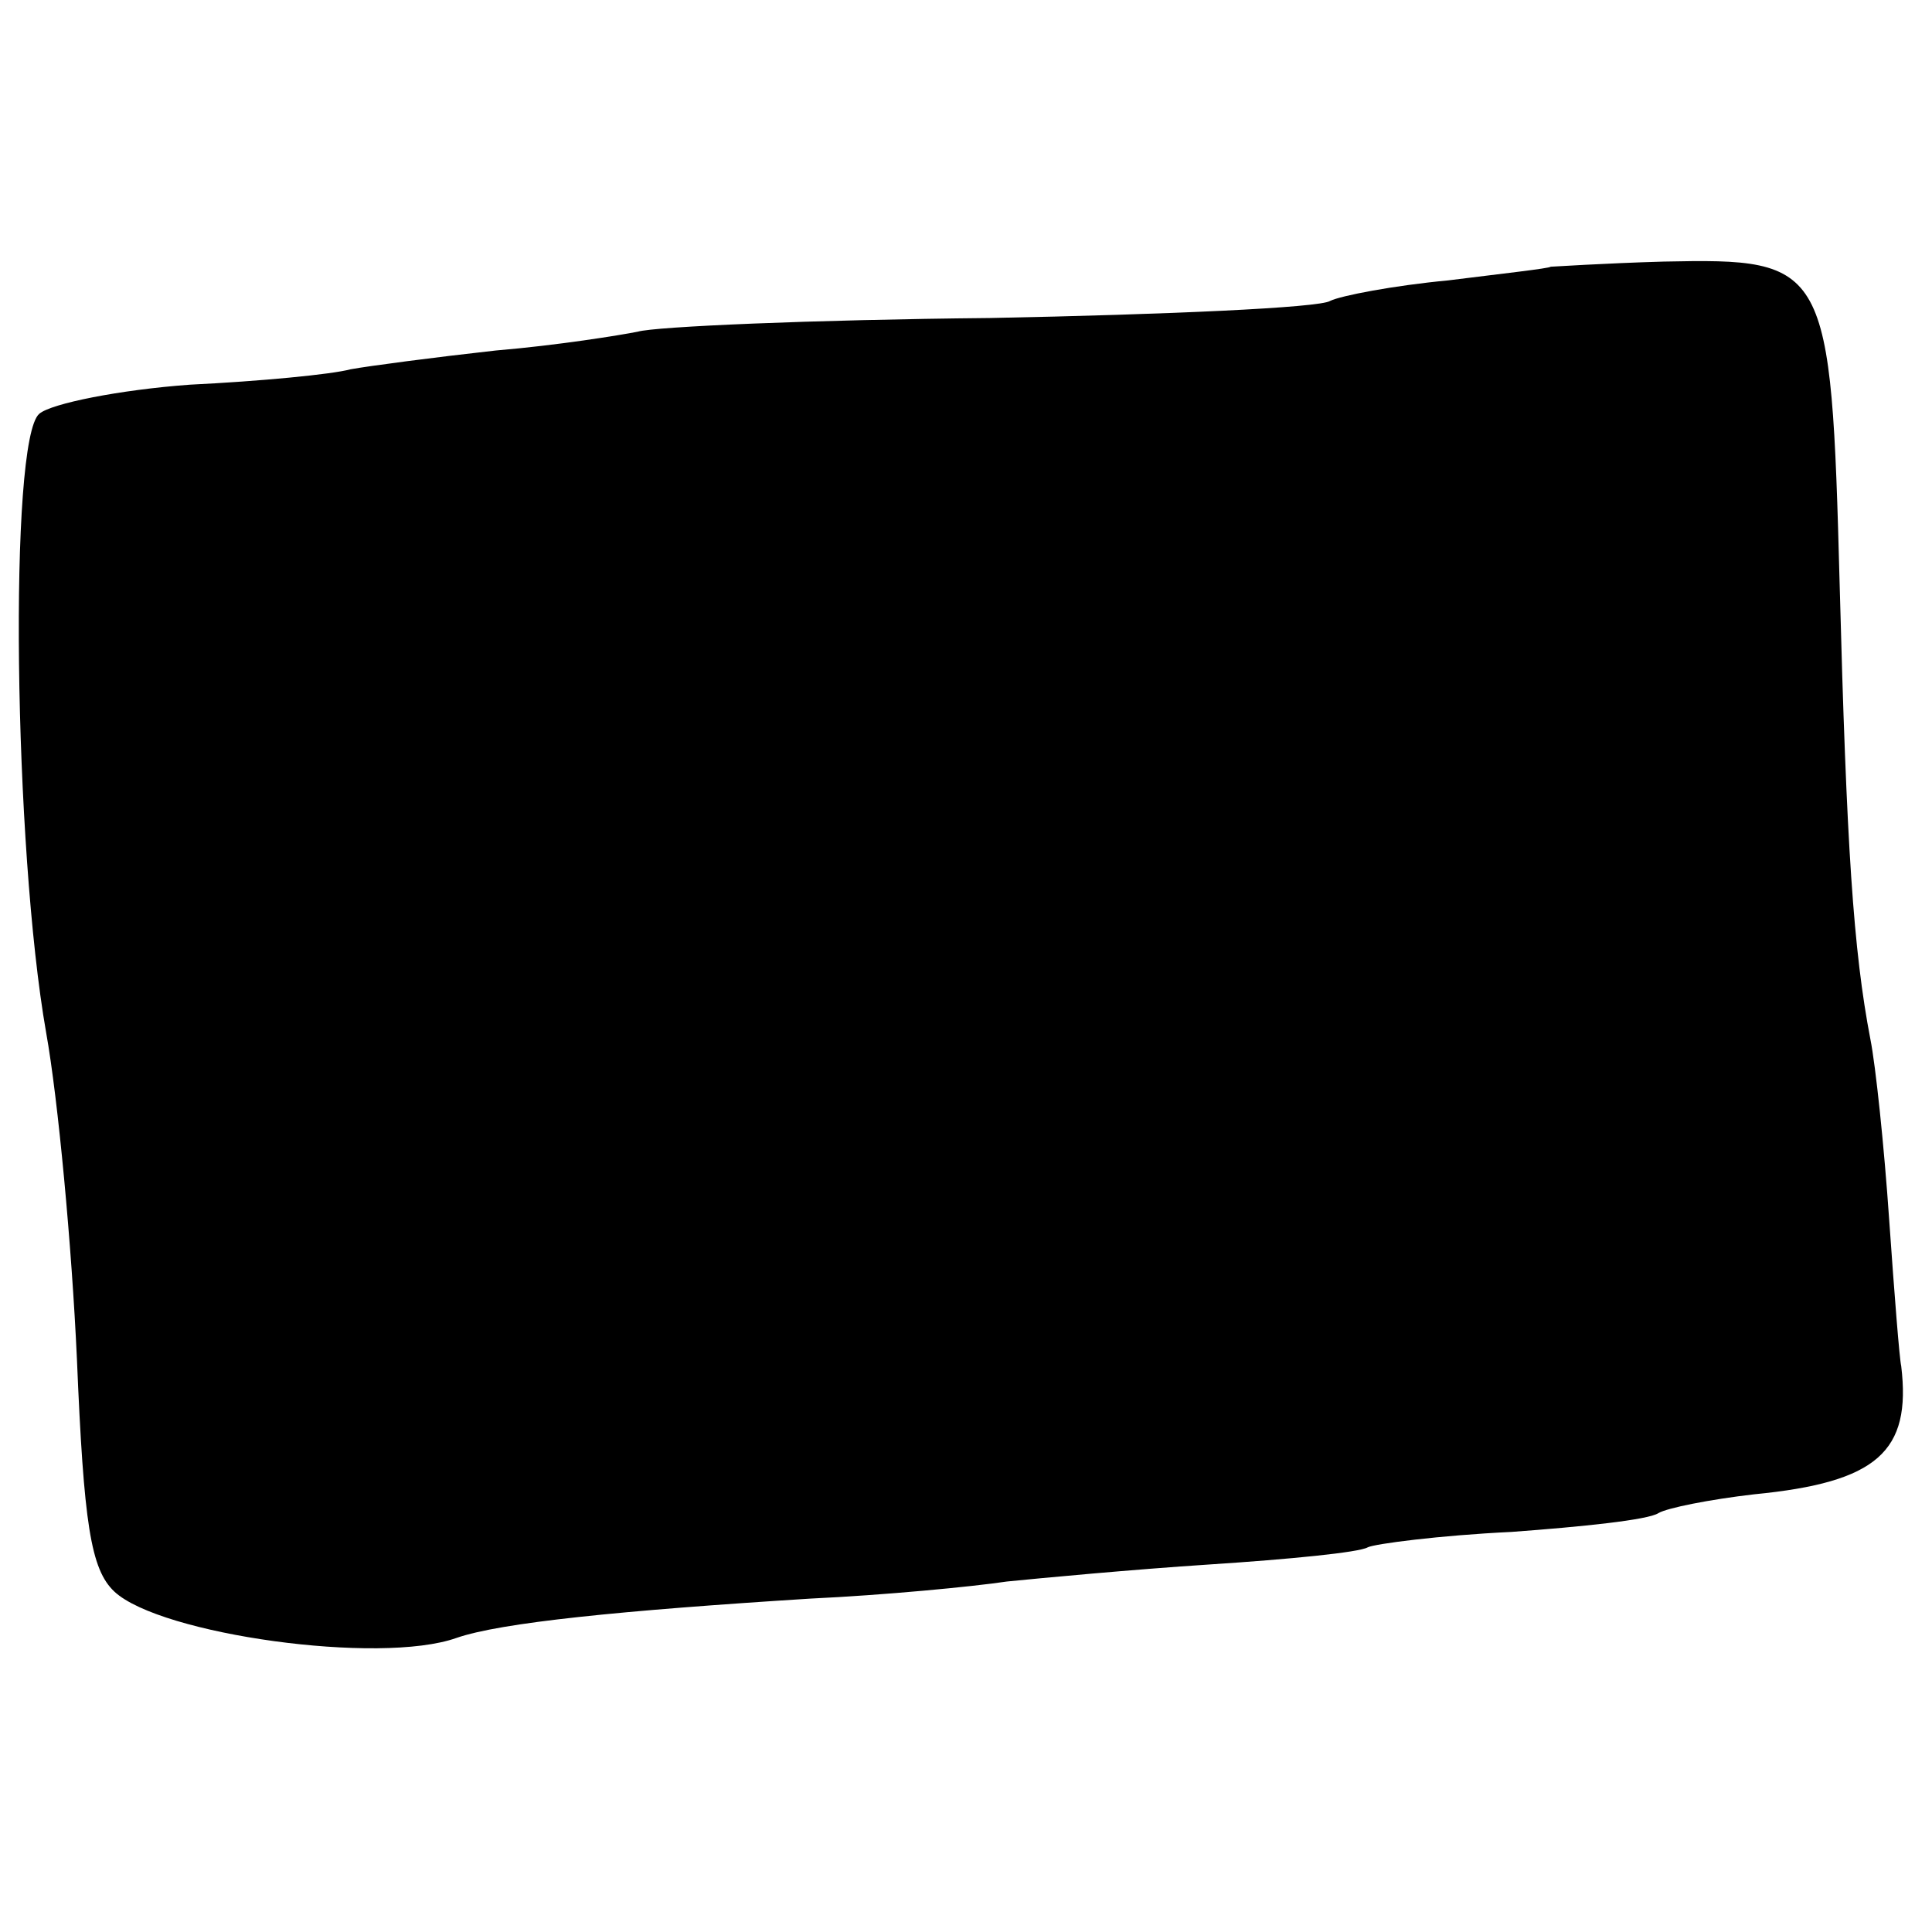 <?xml version="1.0" standalone="no"?>
<!DOCTYPE svg PUBLIC "-//W3C//DTD SVG 20010904//EN"
 "http://www.w3.org/TR/2001/REC-SVG-20010904/DTD/svg10.dtd">
<svg version="1.0" xmlns="http://www.w3.org/2000/svg"
 width="113pt" height="113pt" viewBox="0 0 113 113"
 preserveAspectRatio="xMidYMid meet">
<g transform="translate(0,113) scale(0.1,-0.1)"
fill="#000000" stroke="none">
<path d="M907 974 c-1 -1 -28 -4 -60 -8 -32 -3 -63 -9 -69 -12 -6 -4 -96 -8
-199 -10 -104 -1 -196 -5 -206 -8 -10 -2 -47 -8 -83 -11 -36 -4 -74 -9 -85
-11 -11 -3 -53 -7 -94 -9 -41 -3 -81 -11 -88 -17 -18 -15 -15 -254 4 -362 7
-39 15 -125 18 -191 4 -96 8 -123 22 -136 27 -25 155 -43 200 -27 26 9 96 16
207 23 43 2 95 7 115 10 20 2 73 7 119 10 46 3 87 7 92 10 4 2 42 7 84 9 41 3
80 7 86 11 5 3 30 8 56 11 72 7 92 25 86 75 -1 4 -4 42 -7 85 -3 44 -8 91 -11
106 -10 52 -14 113 -18 266 -5 188 -7 191 -103 189 -35 -1 -65 -3 -66 -3z"/>
</g>
</svg>
